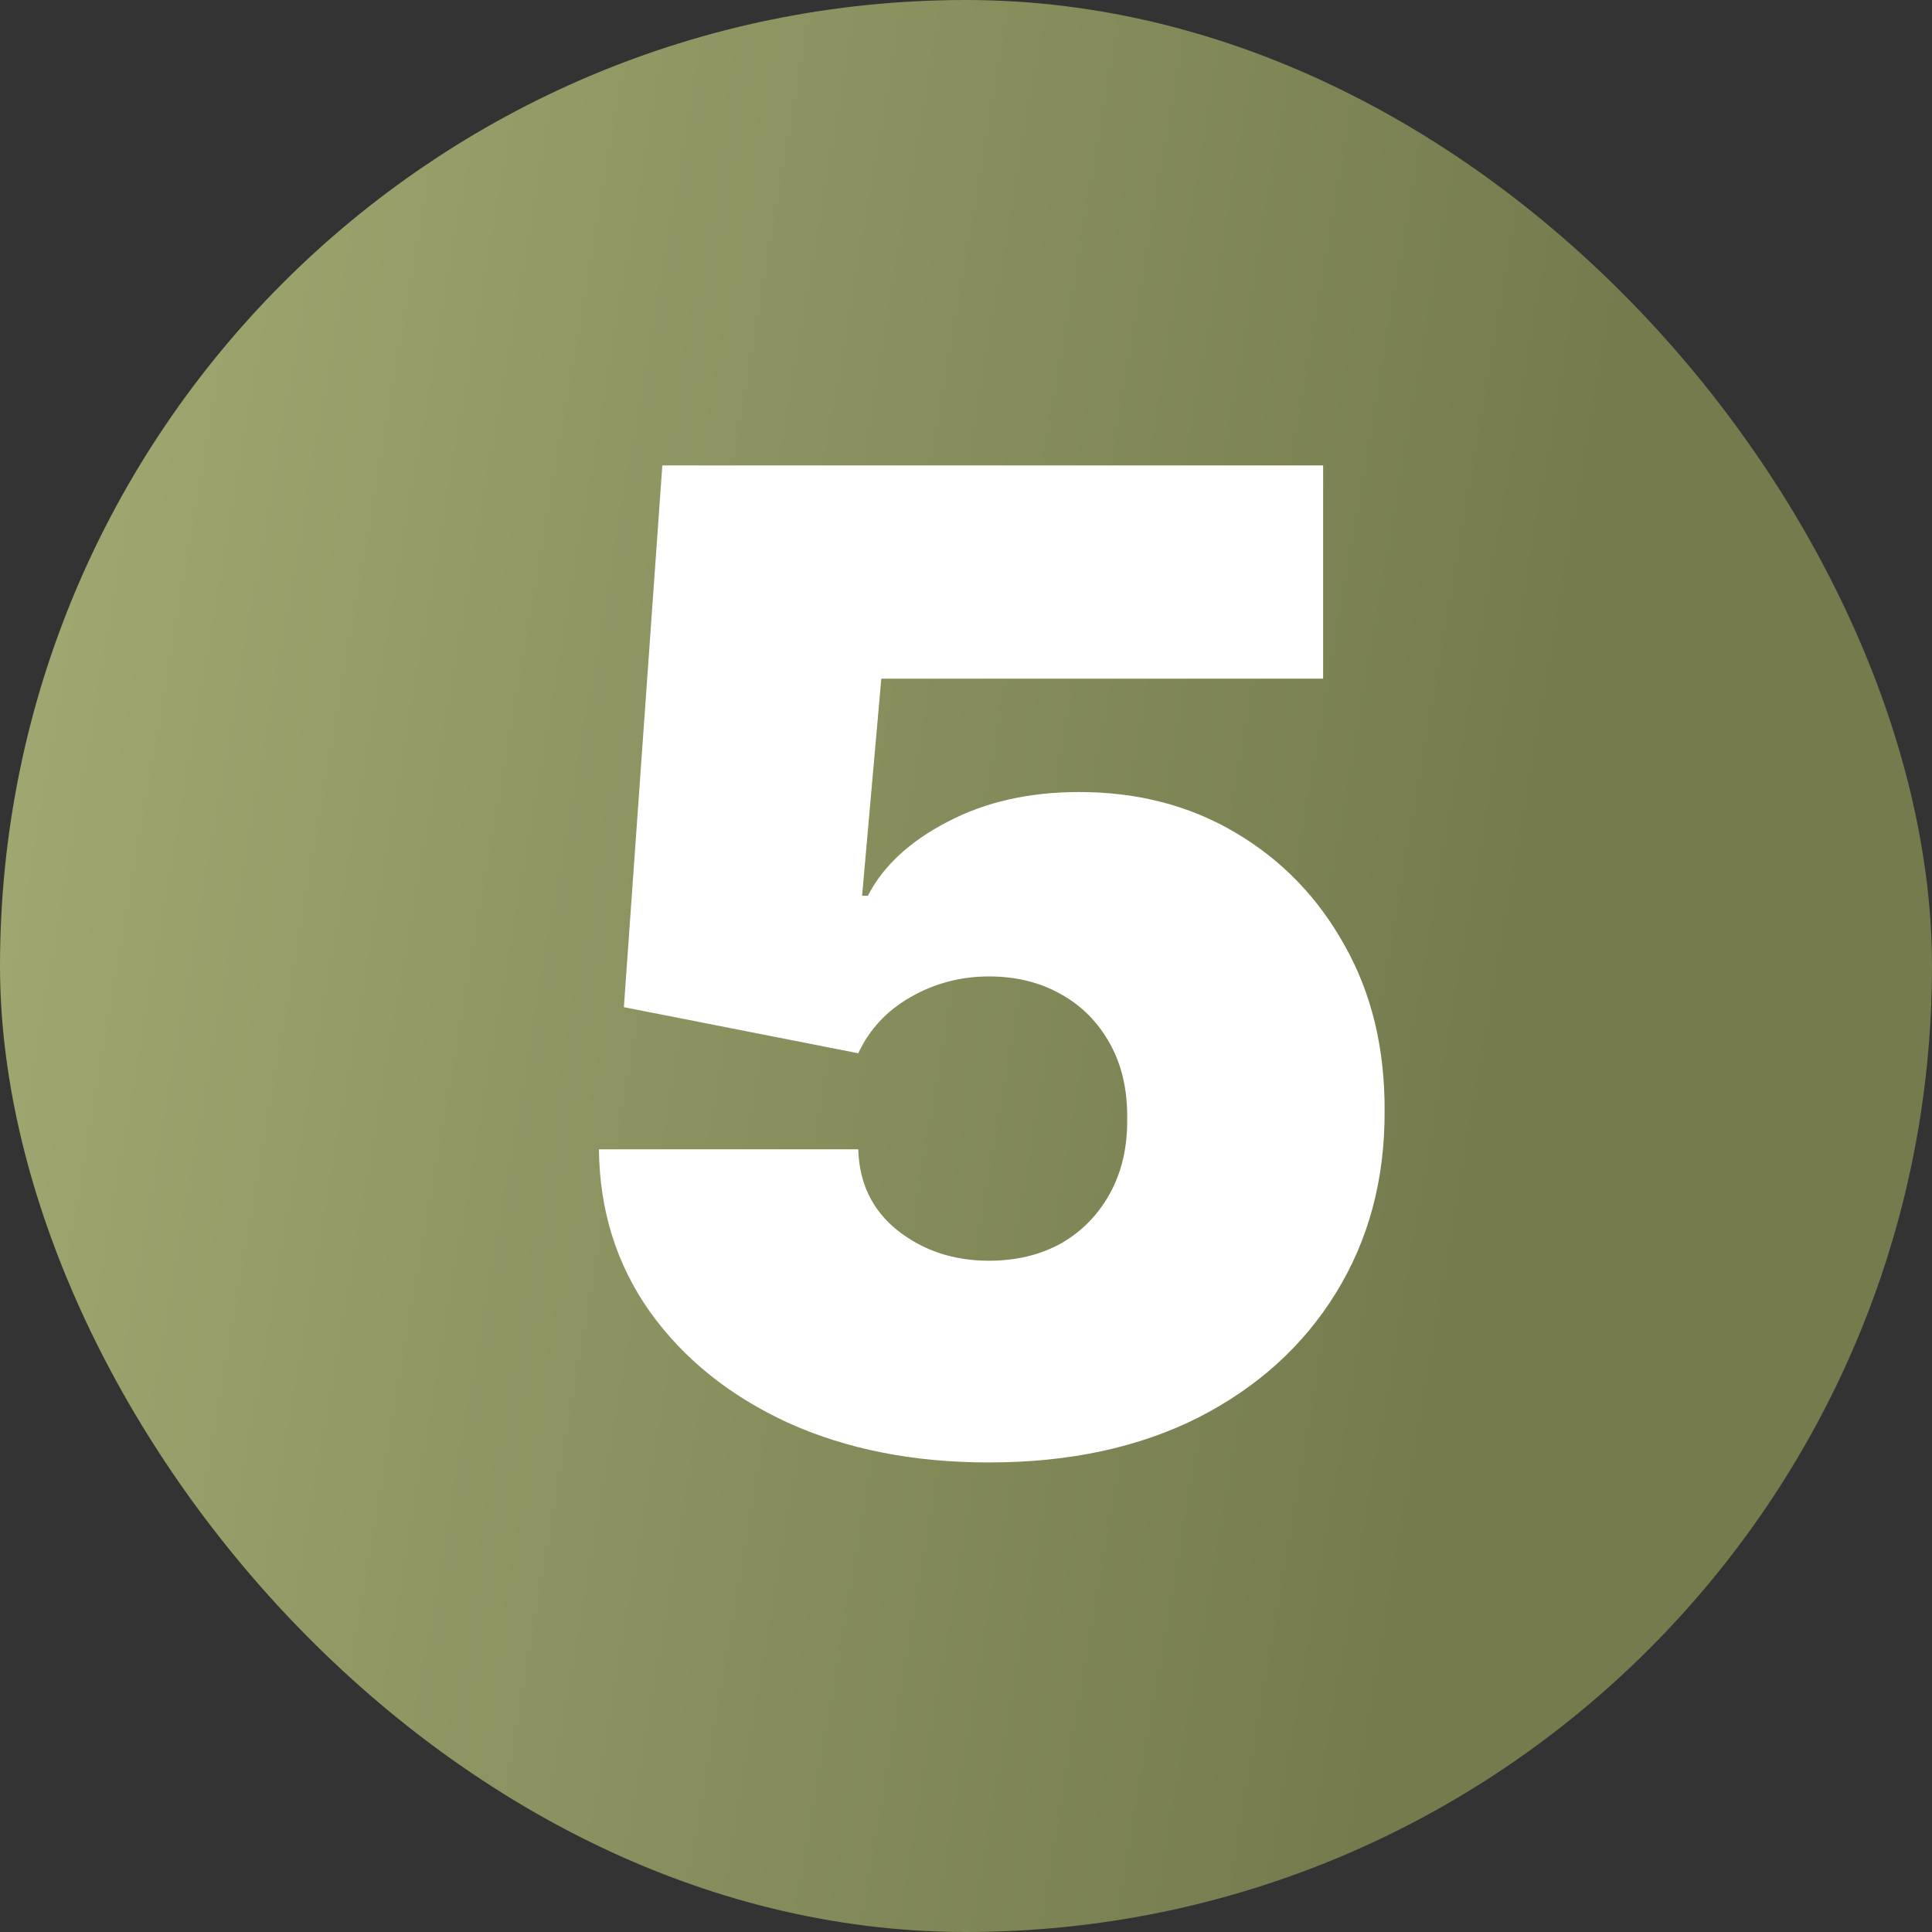 <?xml version="1.0" encoding="UTF-8"?> <svg xmlns="http://www.w3.org/2000/svg" width="60" height="60" viewBox="0 0 60 60" fill="none"><rect x="0" y="0" width="60" height="60" fill="#333333" stroke="none"/> <rect width="60" height="60" rx="30" fill="url(#paint0_linear_359_670)"></rect> <path d="M30.711 45.418C28.364 45.418 26.281 45.005 24.461 44.18C22.652 43.344 21.225 42.196 20.181 40.734C19.147 39.273 18.62 37.592 18.6 35.693H26.654C26.684 36.747 27.091 37.587 27.877 38.214C28.672 38.84 29.617 39.153 30.711 39.153C31.556 39.153 32.302 38.974 32.948 38.617C33.594 38.249 34.101 37.731 34.469 37.065C34.837 36.399 35.016 35.624 35.006 34.739C35.016 33.844 34.837 33.068 34.469 32.412C34.101 31.746 33.594 31.234 32.948 30.876C32.302 30.508 31.556 30.324 30.711 30.324C29.836 30.324 29.025 30.538 28.28 30.965C27.544 31.383 27.002 31.965 26.654 32.71L19.375 31.278L20.569 14.454H41.091V21.077H27.37L26.773 27.818H26.952C27.429 26.893 28.255 26.128 29.428 25.521C30.601 24.905 31.963 24.597 33.515 24.597C35.334 24.597 36.955 25.019 38.377 25.864C39.809 26.709 40.937 27.878 41.763 29.369C42.598 30.851 43.01 32.561 43 34.5C43.01 36.628 42.503 38.517 41.479 40.168C40.465 41.808 39.038 43.096 37.199 44.031C35.359 44.955 33.197 45.418 30.711 45.418Z" fill="white"></path> <defs> <linearGradient id="paint0_linear_359_670" x1="6.307" y1="-46.167" x2="58.472" y2="-37.246" gradientUnits="userSpaceOnUse"> <stop stop-color="#A5AC74"></stop> <stop offset="1" stop-color="#757B4D"></stop> </linearGradient> </defs> </svg> 